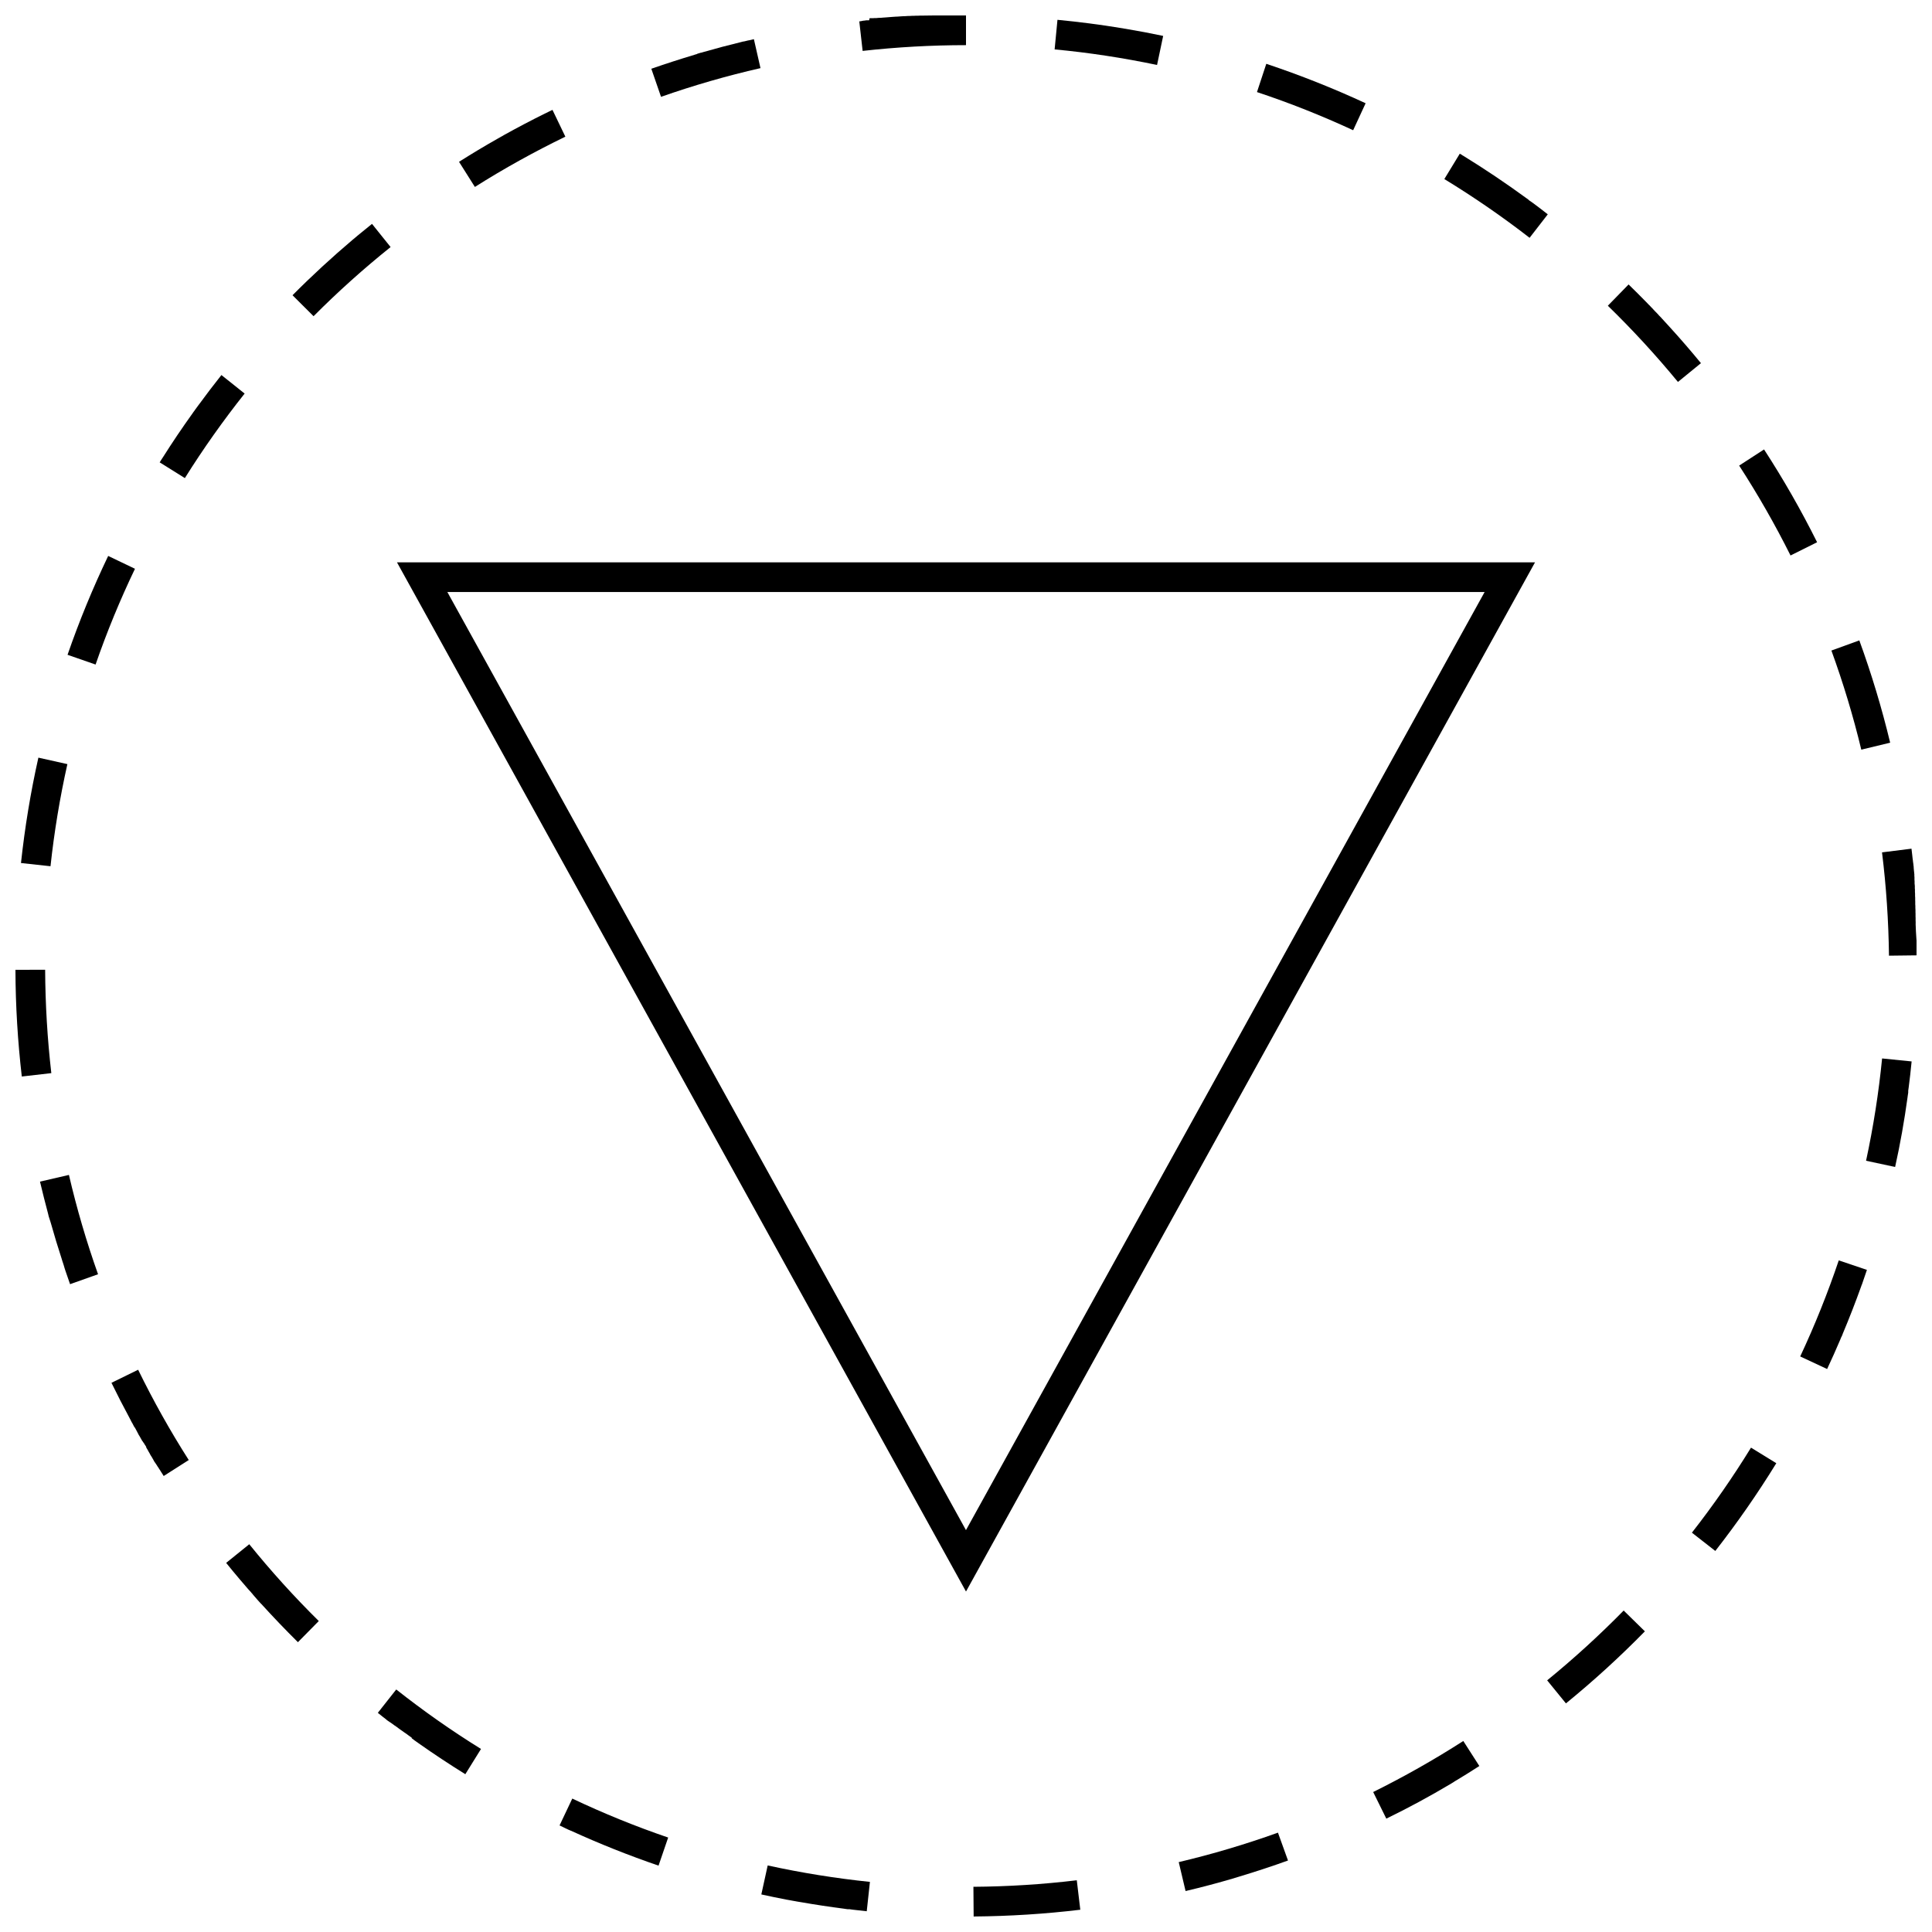 <?xml version="1.0" encoding="UTF-8"?>
<!-- Uploaded to: SVG Repo, www.svgrepo.com, Generator: SVG Repo Mixer Tools -->
<svg width="800px" height="800px" version="1.1" viewBox="144 144 512 512" xmlns="http://www.w3.org/2000/svg">
 <defs>
  <clipPath id="d">
   <path d="m401 642h30v9.902h-30z"/>
  </clipPath>
  <clipPath id="c">
   <path d="m148.09 400h9.906v30h-9.906z"/>
  </clipPath>
  <clipPath id="b">
   <path d="m371 148.09h29v9.906h-29z"/>
  </clipPath>
  <clipPath id="a">
   <path d="m642 368h9.902v30h-9.902z"/>
  </clipPath>
 </defs>
 <path d="m249.2 293.02 150.8 272.75 150.8-272.75zm13.352 7.871h274.89l-137.45 248.61z"/>
 <path d="m528.44 616.75 0.094-0.047 0.016-0.016c0.031-0.016 0.047-0.031 0.078-0.047 0.016-0.016 0.016 0 0.016-0.016 0.031-0.016 0.047-0.031 0.078-0.047l0.016-0.016c0.031-0.016 0.047-0.031 0.078-0.047h0.016c0.031-0.016 0.062-0.031 0.078-0.047l0.016-0.016c0.031-0.016 0.062-0.031 0.078-0.047 0.016 0 0 0 0.016-0.016s0.047-0.031 0.062-0.031 0.031-0.016 0.031-0.016c0.016-0.016 0.031-0.016 0.047-0.031s0.031-0.016 0.047-0.031 0.031-0.016 0.047-0.031c0.016 0 0.031-0.016 0.047-0.031 0.016 0 0.031-0.016 0.047-0.031s0.031-0.016 0.047-0.031l0.016-0.016c0.078-0.047 0.156-0.094 0.219-0.141 0.031-0.016 0.047-0.031 0.078-0.047s0.047-0.031 0.078-0.047h0.016c2.094-1.258 4.172-2.551 6.234-3.891l-4.25-6.629c-7.684 4.93-15.711 9.477-23.883 13.523l3.481 7.055c5.836-2.836 11.52-5.922 17.059-9.215z"/>
 <path d="m239.41 205.91s-0.016 0.016 0 0c-0.062 0.047-0.094 0.078-0.145 0.125-0.016 0-0.031 0.016-0.031 0.031-0.047 0.031-0.078 0.047-0.125 0.094-0.016 0.016-0.047 0.047-0.078 0.066-0.031 0.031-0.047 0.047-0.078 0.062-0.031 0.031-0.062 0.047-0.094 0.078-0.016 0.016-0.047 0.047-0.078 0.062-0.035 0.031-0.066 0.062-0.113 0.094l-0.047 0.047c-0.031 0.031-0.078 0.062-0.109 0.094-0.016 0.016-0.031 0.016-0.047 0.031-0.047 0.051-0.094 0.082-0.125 0.113-0.016 0.016-0.031 0.016-0.047 0.031-0.047 0.047-0.098 0.078-0.145 0.125l-0.016 0.016c-0.047 0.047-0.109 0.078-0.156 0.125l-0.016 0.016c-0.047 0.047-0.109 0.094-0.156 0.141-0.062 0.035-0.113 0.082-0.176 0.129-5.59 4.723-10.957 9.664-16.105 14.848l5.574 5.559c6.438-6.473 13.305-12.629 20.418-18.328l-4.93-6.141c-1.051 0.836-2.121 1.715-3.176 2.582z"/>
 <path d="m502.6 178.51 3.305-7.148c-8.535-3.953-17.32-7.445-26.324-10.453l-2.469 7.492c8.645 2.867 17.223 6.281 25.488 10.109z"/>
 <path d="m289.71 173.46c-0.016 0.016-0.047 0.031-0.078 0.031h-0.016c-0.031 0.031-0.062 0.047-0.094 0.062-0.078 0.031-0.145 0.062-0.207 0.094-0.031 0.016-0.062 0.035-0.094 0.051l-0.031 0.016c-0.016 0.016-0.031 0.016-0.047 0.031-0.016 0-0.031 0.016-0.047 0.016s-0.031 0.016-0.047 0.031c-0.016 0-0.031 0.016-0.047 0.031-0.016 0-0.016 0.016-0.031 0.016-0.031 0-0.047 0-0.062 0.016h-0.016c-0.113 0.062-0.223 0.109-0.332 0.172h-0.016c-0.031 0.016-0.047 0.031-0.062 0.031-0.047 0.031-0.062 0.031-0.094 0.047h-0.016c-3.652 1.812-7.242 3.699-10.785 5.668-0.113 0.078-0.207 0.129-0.316 0.191-0.031 0.016-0.062 0.031-0.078 0.047 0 0-0.016 0-0.016 0.016-0.031 0-0.047 0.016-0.078 0.031l-0.016 0.016c-0.031 0.016-0.047 0.016-0.062 0.031 0 0-0.016 0-0.016 0.016-0.035 0.016-0.051 0.016-0.066 0.031-0.016 0-0.016 0.016-0.031 0.016-0.031 0.016-0.047 0.016-0.062 0.031h-0.016c-0.047 0.031-0.094 0.062-0.125 0.078-0.016 0-0.016 0.016-0.031 0.016s-0.031 0.016-0.047 0.031c-0.016 0-0.031 0.016-0.047 0.031l-0.031 0.016c-0.016 0.02-0.047 0.02-0.062 0.035 0 0-0.031 0.016-0.047 0.031-0.004 0-0.02 0-0.035 0.016-0.016 0-0.031 0.016-0.047 0.031-0.016 0-0.031 0.016-0.047 0.016s-0.031 0.016-0.047 0.031-0.047 0.031-0.078 0.047h-0.016c-0.016 0.016-0.047 0.031-0.078 0.047h-0.016c-0.031 0.031-0.062 0.047-0.078 0.062-0.051 0.016-0.066 0.031-0.098 0.047h-0.016c-0.031 0.031-0.062 0.047-0.094 0.062-3.43 1.938-6.801 3.969-10.137 6.078l4.203 6.66c7.715-4.879 15.793-9.352 23.977-13.32l-3.414-7.102c-0.238 0.113-0.473 0.223-0.711 0.348z"/>
 <path d="m649.51 434.84c0.031-0.234 0.062-0.457 0.094-0.691 0-0.031 0-0.062 0.016-0.078v-0.031c0-0.031 0-0.047 0.016-0.078v-0.016c0-0.031 0-0.062 0.016-0.078v-0.031c0-0.031 0-0.047 0.016-0.062v-0.031c0-0.031 0-0.047 0.016-0.062v-0.047c0-0.047 0.016-0.094 0.016-0.125v-0.031-0.062-0.047-0.047-0.047-0.047-0.047-0.047-0.062-0.047c0-0.031 0-0.047 0.016-0.078v-0.031c0-0.031 0-0.062 0.016-0.078v-0.031c0.016-0.141 0.031-0.285 0.062-0.426v-0.016c0-0.031 0.016-0.062 0.016-0.094 0.301-2.312 0.566-4.644 0.789-6.977l-7.824-0.789c-0.898 9.086-2.332 18.215-4.25 27.109l7.699 1.652c1.352-6.082 2.438-12.223 3.289-18.426z"/>
 <path d="m550.1 197.69c-0.031-0.016-0.047-0.031-0.078-0.047s-0.047-0.031-0.078-0.062c-0.094-0.062-0.188-0.141-0.285-0.203-0.016 0-0.016-0.016-0.031-0.016-0.016-0.016-0.031-0.016-0.047-0.031s-0.031-0.016-0.047-0.031l-0.031-0.016c-0.031-0.016-0.047-0.031-0.062-0.047s-0.016-0.016-0.031-0.016c-0.016-0.016-0.031-0.031-0.062-0.047l-0.016-0.016c-0.031-0.016-0.047-0.031-0.062-0.047l-0.031-0.016c-0.062-0.047-0.109-0.078-0.172-0.125l0.027-0.035c-0.016-0.016-0.047-0.031-0.062-0.047 0 0-0.016 0-0.016-0.016-0.016-0.016-0.047-0.031-0.062-0.047h-0.016c-0.031-0.031-0.062-0.047-0.078-0.062-0.094-0.062-0.172-0.125-0.27-0.188-5.481-4-11.117-7.793-16.91-11.352h-0.016c-0.031-0.016-0.047-0.031-0.078-0.047h-0.016c-0.031-0.016-0.047-0.031-0.078-0.047l-0.031-0.051c-0.031-0.016-0.047-0.031-0.078-0.047 0 0-0.016 0-0.016-0.016l-0.094-0.047c-0.031-0.016-0.062-0.031-0.094-0.062 0 0-0.016-0.016-0.031-0.016-0.016-0.016-0.047-0.031-0.062-0.031-0.016-0.016-0.031-0.016-0.047-0.031-0.016 0-0.031-0.016-0.031-0.016-0.031-0.016-0.047-0.031-0.062-0.031-0.016 0-0.031-0.016-0.047-0.031 0 0-0.016-0.016-0.031-0.016l-4.094 6.723c7.777 4.738 15.383 9.98 22.594 15.57l4.816-6.219c-1.324-1.059-2.695-2.098-4.082-3.121 0.016 0 0.016 0 0 0z"/>
 <path d="m579.91 576.32-5.621-5.512c-6.391 6.519-13.211 12.738-20.277 18.5l4.977 6.109c7.32-5.969 14.309-12.344 20.922-19.098z"/>
 <path d="m631.7 498.98c0.016-0.047 0.031-0.062 0.047-0.094v-0.016c0.016-0.031 0.031-0.062 0.031-0.078v-0.016c0.047-0.094 0.078-0.188 0.125-0.301 0 0 0-0.016 0.016-0.031 0.016-0.016 0.016-0.047 0.031-0.062l0.016-0.031c0.016-0.016 0.016-0.047 0.031-0.062 0-0.016 0-0.016 0.016-0.031 0.016-0.016 0.016-0.047 0.031-0.062l0.016-0.031c0.016-0.016 0.016-0.047 0.031-0.062 0-0.016 0-0.016 0.016-0.031 0.016-0.016 0.016-0.047 0.031-0.062 0.031-0.062 0.062-0.141 0.078-0.203v-0.016c0.016-0.031 0.016-0.047 0.031-0.078 0 0 0-0.016 0.016-0.016 0.016-0.031 0.016-0.047 0.031-0.078v-0.016c0.016-0.031 0.016-0.047 0.031-0.078v-0.016c1.762-4.188 3.402-8.406 4.945-12.707v-0.016c0.016-0.031 0.016-0.047 0.031-0.078v-0.016c0.016-0.031 0.016-0.047 0.031-0.078l0.016-0.031c0-0.016 0.016-0.047 0.031-0.062 0 0 0-0.016 0.016-0.031 0-0.016 0.016-0.047 0.016-0.062 0 0 0-0.016 0.016-0.031 0.016-0.031 0.031-0.078 0.047-0.125 0-0.016 0.016-0.031 0.016-0.047s0.016-0.031 0.016-0.047 0.016-0.031 0.016-0.047 0.016-0.031 0.016-0.047 0.016-0.047 0.016-0.062 0-0.016 0.016-0.031c0-0.016 0.016-0.047 0.016-0.062l0.016-0.031c0.016-0.031 0.016-0.062 0.031-0.078v-0.016c0.031-0.109 0.078-0.203 0.109-0.316 0.348-0.977 0.676-1.953 1.008-2.945l-7.461-2.519c-2.914 8.629-6.344 17.191-10.219 25.457l7.133 3.336c1.203-2.574 2.383-5.188 3.5-7.832z"/>
 <g clip-path="url(#d)">
  <path d="m429.36 642.29c-9.02 1.086-18.246 1.668-27.395 1.73l0.062 7.871c9.555-0.078 18.988-0.676 28.262-1.793z"/>
 </g>
 <path d="m213.3 569.12c3.133 3.449 6.344 6.801 9.652 10.078l5.527-5.606c-6.488-6.406-12.691-13.258-18.422-20.355l-6.125 4.945c1.18 1.465 2.379 2.914 3.606 4.359 0.285 0.332 0.566 0.66 0.852 0.992 0 0 0 0.016 0.016 0.016 0.047 0.047 0.078 0.078 0.109 0.125l0.016 0.016c0.062 0.062 0.109 0.125 0.156 0.188 0.031 0.047 0.078 0.094 0.109 0.125l0.031 0.031c0.031 0.047 0.062 0.078 0.109 0.125 0.016 0.016 0.031 0.031 0.031 0.047 0.031 0.047 0.078 0.094 0.109 0.125 0.016 0.016 0.031 0.047 0.047 0.062l0.094 0.094c0.016 0.016 0.031 0.047 0.047 0.062 0.031 0.031 0.062 0.062 0.078 0.094 0.031 0.031 0.047 0.062 0.078 0.094 0.016 0.016 0.031 0.047 0.062 0.062 0.031 0.031 0.047 0.062 0.078 0.094s0.047 0.062 0.078 0.094c0.016 0.031 0.047 0.047 0.062 0.078l0.078 0.078c0.031 0.031 0.047 0.062 0.078 0.094 0.016 0.016 0.031 0.047 0.062 0.062 0.031 0.031 0.047 0.062 0.078 0.094l0.156 0.156c0.016 0.031 0.047 0.047 0.062 0.078l0.141 0.141c0.031 0.031 0.062 0.078 0.094 0.109 0.016 0.016 0.031 0.047 0.047 0.062 0.031 0.031 0.062 0.078 0.094 0.109 0.016 0.016 0.031 0.031 0.047 0.062 0.031 0.031 0.062 0.078 0.094 0.109l0.047 0.047c0.031 0.031 0.062 0.078 0.094 0.109l0.047 0.047c0.082 0.129 0.113 0.16 0.145 0.207l0.047 0.047c0.031 0.047 0.062 0.078 0.109 0.125 0.016 0.016 0.016 0.031 0.031 0.031 0.031 0.047 0.078 0.078 0.109 0.125 0.016 0.016 0.031 0.031 0.031 0.047 0.047 0.047 0.078 0.094 0.125 0.141l0.031 0.031c0.047 0.047 0.078 0.094 0.109 0.125 0 0 0.016 0.031 0.031 0.031 0.047 0.047 0.078 0.094 0.125 0.141 0.016 0.016 0.016 0.016 0.016 0.031 0.047 0.047 0.078 0.094 0.125 0.141l0.016 0.016c0.047 0.047 0.078 0.094 0.125 0.141l0.016 0.031c0.047 0.047 0.094 0.094 0.125 0.141l0.016 0.016c0.047 0.047 0.094 0.094 0.125 0.141l0.016 0.016c0.047 0.047 0.094 0.109 0.141 0.156l0.016 0.016c0.047 0.047 0.094 0.109 0.141 0.156 0.047 0.047 0.094 0.109 0.141 0.156l0.016 0.016c0.047 0.047 0.094 0.109 0.141 0.156 0.047 0.047 0.094 0.109 0.141 0.156 0.078 0.051 0.125 0.113 0.172 0.16z"/>
 <path d="m482.67 629.67c-8.582 3.086-17.43 5.715-26.293 7.809l1.812 7.668c4.297-1.008 8.535-2.141 12.738-3.371 0.031-0.016 0.062-0.016 0.094-0.031h0.016c0.031-0.016 0.047-0.016 0.078-0.031s0.047-0.016 0.078-0.031h0.016c0.094-0.031 0.188-0.047 0.27-0.078 0.016 0 0.047-0.016 0.062-0.016s0.031-0.016 0.047-0.016 0.031-0.016 0.047-0.016 0.031-0.016 0.047-0.016 0.031-0.016 0.047-0.016 0.047-0.016 0.062-0.016 0.031 0 0.047-0.016c0.016 0 0.047-0.016 0.062-0.016l0.031-0.016c0.031-0.016 0.062-0.016 0.094-0.031h0.016c0.062-0.016 0.141-0.047 0.203-0.062 0.031-0.016 0.062-0.016 0.094-0.031h0.016c0.031-0.016 0.062-0.016 0.094-0.031 4.344-1.309 8.645-2.723 12.879-4.25z"/>
 <path d="m374.54 642.72c-9.086-0.945-18.199-2.41-27.094-4.359l-1.684 7.684c2.203 0.488 4.426 0.945 6.644 1.371 0.031 0 0.062 0.016 0.094 0.016 0.285 0.062 0.566 0.109 0.867 0.156 0.031 0 0.062 0.016 0.094 0.016s0.062 0.016 0.094 0.016c0.219 0.047 0.441 0.078 0.66 0.125 0.031 0 0.062 0.016 0.094 0.016s0.062 0.016 0.094 0.016h0.016c0.031 0 0.062 0.016 0.094 0.016s0.062 0.016 0.094 0.016c0.188 0.031 0.379 0.062 0.566 0.109h0.016c0.031 0 0.062 0.016 0.094 0.016s0.047 0.016 0.078 0.016h0.016c0.031 0 0.062 0.016 0.078 0.016 0.188 0.031 0.379 0.062 0.582 0.094 0.031 0 0.062 0.016 0.094 0.016h0.016c3.84 0.676 7.715 1.258 11.617 1.762 0.031 0 0.047 0 0.078 0.016h0.016c0.031 0 0.047 0 0.078 0.016h0.016c0.031 0 0.047 0 0.078 0.016h0.016c0.172 0.016 0.316 0.031 0.473 0.062h0.016c0.031 0 0.047 0 0.078 0.016h0.047 0.062 0.047 0.062 0.047 0.062 0.047 0.047 0.062 0.047c0.016 0 0.047 0 0.062 0.016h0.031c0.031 0 0.062 0.016 0.109 0.016h0.016c0.031 0 0.062 0 0.094 0.016h0.031c0.031 0 0.047 0 0.078 0.016h0.031c0.031 0 0.047 0 0.078 0.016h0.031c0.031 0 0.062 0 0.094 0.016 0.031 0 0.062 0.016 0.094 0.016h0.016c1.258 0.156 2.519 0.285 3.777 0.426z"/>
 <path d="m594.77 240.24c-2.629-3.195-5.32-6.328-8.109-9.383-0.094-0.109-0.203-0.219-0.301-0.332-0.094-0.109-0.203-0.219-0.301-0.332-0.047-0.047-0.094-0.109-0.141-0.156l-0.016-0.016c-0.047-0.047-0.094-0.094-0.141-0.156l-0.016-0.016c-0.047-0.047-0.094-0.109-0.141-0.156l-0.016-0.016c-0.047-0.047-0.094-0.094-0.141-0.141h0.016c-0.047-0.047-0.094-0.094-0.141-0.141-0.047-0.062-0.094-0.109-0.141-0.156l-0.016-0.016c-0.047-0.047-0.078-0.094-0.125-0.141l-0.016-0.016c-0.047-0.047-0.078-0.094-0.125-0.141l-0.016-0.016c-0.047-0.047-0.094-0.109-0.141-0.156l-0.016-0.016c-0.047-0.047-0.078-0.094-0.125-0.141l-0.016-0.016c-0.047-0.047-0.094-0.094-0.141-0.141-0.047-0.062-0.094-0.109-0.141-0.156 0 0-0.016-0.016-0.016-0.031-0.047-0.047-0.078-0.094-0.125-0.141l-0.059-0.043c-0.047-0.047-0.094-0.094-0.125-0.141l-0.328-0.328c-0.047-0.047-0.094-0.094-0.125-0.141-0.016-0.016-0.016-0.016-0.016-0.031-0.047-0.047-0.078-0.094-0.125-0.141l-0.188-0.188c-0.047-0.047-0.078-0.094-0.125-0.141l-0.031-0.031c-0.047-0.047-0.078-0.094-0.125-0.125l-0.031-0.031c-0.047-0.047-0.078-0.094-0.125-0.125l-0.328-0.328s-0.016-0.016-0.016-0.031c-0.047-0.047-0.078-0.094-0.125-0.141l-0.172-0.172c-0.047-0.047-0.078-0.094-0.125-0.141l-0.016-0.031c-0.047-0.047-0.078-0.094-0.125-0.125l-0.328-0.328c-0.047-0.047-0.094-0.094-0.125-0.141l-0.016-0.016c-0.047-0.062-0.094-0.109-0.141-0.156 0 0-0.016 0-0.016-0.016l-0.141-0.141-0.039-0.023c-0.047-0.047-0.094-0.094-0.141-0.141l-0.016-0.016c-0.047-0.047-0.094-0.094-0.141-0.156-0.047-0.047-0.094-0.094-0.141-0.141l-0.016-0.016c-0.047-0.047-0.094-0.094-0.141-0.156-0.047-0.047-0.094-0.109-0.156-0.156-0.047-0.047-0.094-0.109-0.156-0.156-1.496-1.527-3.008-3.039-4.551-4.535l-5.496 5.637c6.535 6.359 12.785 13.16 18.578 20.199z"/>
 <g clip-path="url(#c)">
  <path d="m157.6 428.39c-1.039-9.035-1.59-18.246-1.637-27.395l-7.871 0.016c0.031 9.555 0.613 18.988 1.684 28.277z"/>
 </g>
 <g clip-path="url(#b)">
  <path d="m374.34 149.38h-0.031-0.078-0.031-0.078-0.031-0.078-0.031-0.062-0.031-0.062-0.031-0.062-0.047-0.062-0.031c-0.031 0-0.062 0-0.078 0.016h-0.016c-0.031 0-0.078 0-0.109 0.016h-0.016c-0.031 0-0.062 0-0.094 0.016h-0.016c-0.031 0-0.047 0-0.078 0.016h-0.031c-0.031 0-0.062 0-0.078 0.016h-0.031-0.062-0.031c-0.031 0-0.047 0-0.078 0.016h-0.031c-0.031 0-0.062 0-0.078 0.016h-0.016c-0.031 0-0.062 0-0.094 0.016h-0.016c-0.344 0.098-0.629 0.129-0.91 0.16l0.883 7.824c9.02-1.008 18.246-1.527 27.395-1.527v-7.871h-0.109-0.031-0.078-0.047-0.062-0.031-0.078-0.047-0.062-0.047-0.062-0.047-0.062-0.047-0.062-0.047-0.062-0.047-0.219-0.016-0.094-0.047-0.062-0.047-0.062-0.047-0.062-0.047-0.062-0.047-0.062-0.047-0.062-0.047-0.078-0.016-0.094-0.031-0.094-0.031-0.078-0.031-0.062-0.047-0.062-0.047-0.062-0.047-0.062-0.047-0.062-0.047-0.062-0.047-0.094-0.016-0.109-0.109-0.031-0.062-0.047-0.062-0.047-0.047-0.062-0.047-0.062-0.047-0.062-0.062-0.047-0.062-0.047-0.062-0.047-0.062-0.109-0.047-0.047-0.047-0.047-0.047-0.047-0.062-0.047-0.047-0.047-0.047-0.062-0.047-0.062-0.047-0.062-0.031-0.078-0.031-0.141-0.047-0.062-0.031-0.062-0.047-0.062-0.047-0.047-0.047-0.047-0.047-0.062-0.047-0.047-0.062-0.047-0.062-0.047-0.062-0.094-0.047-0.047-0.062-0.062-0.047-0.062-0.031-0.078-0.031-0.062-0.047-0.062-0.031-0.078-0.031-0.078-0.016-0.078-0.031-0.25-0.016-0.062-0.047-0.062-0.047-0.062-0.047-0.062-0.047-0.062-0.047-0.062-0.031-0.078-0.031-0.078-0.016c-0.094 0-0.172 0-0.27 0.016h-0.016-0.078-0.031-0.062-0.047-0.062-0.031-0.078-0.031-0.062-0.047-0.062-0.047-0.062-0.031-0.078-0.016c-0.094 0-0.188 0-0.285 0.016h-0.016-0.078-0.031-0.078-0.031-0.078-0.031-0.078-0.016-0.078-0.016-0.094-0.094c-0.125 0-0.25 0.016-0.379 0.016h-0.031-0.078-0.016-0.078-0.031-0.078-0.031-0.078-0.031-0.078-0.016-0.078-0.031-0.078-0.031-0.078-0.031c-0.109 0-0.234 0.016-0.363 0.016h-0.016-0.078-0.016-0.078-0.016-0.078-0.031-0.078-0.031-0.078-0.031-0.078-0.016c-0.156 0-0.332 0.016-0.488 0.031h-0.094-0.016-0.094-0.094-0.016-0.094-0.094c-0.27 0.016-0.535 0.031-0.789 0.047h-0.016-0.094-0.016-0.094-0.094-0.094c-0.234 0.016-0.457 0.031-0.691 0.047h-0.094-0.016-0.078-0.016-0.094c-0.27 0.016-0.535 0.031-0.805 0.047-0.062 0-0.125 0.016-0.203 0.016-0.301 0.016-0.598 0.047-0.898 0.062h-0.094-0.016-0.094c-0.301 0.016-0.582 0.047-0.898 0.062h-0.016c-0.41 0.031-0.805 0.062-1.195 0.094-0.332 0.031-0.66 0.047-0.992 0.078h-0.094c-0.031 0-0.062 0-0.094 0.016h-0.016-0.094c-0.219 0.016-0.457 0.047-0.676 0.062h-0.016-0.078-0.016-0.078-0.016-0.078-0.016-0.094-0.016c-0.188 0.016-0.379 0.031-0.582 0.047h-0.016c-0.031 0-0.062 0-0.078 0.016h-0.016-0.078-0.031-0.062-0.031-0.062-0.031-0.062-0.031-0.078-0.047-0.062-0.016c-0.078 0-0.172 0.016-0.25 0.031h-0.016-0.078-0.031-0.062-0.016-0.078-0.031-0.062-0.047-0.062-0.047-0.047-0.047-0.047-0.047-0.047-0.078-0.031c-0.031 0-0.062 0-0.109 0.016h-0.016c-0.102 0.555-0.133 0.555-0.164 0.555z"/>
 </g>
 <path d="m636.74 313.71-7.398 2.691c3.117 8.566 5.793 17.398 7.918 26.262l7.652-1.844c-2.223-9.242-4.961-18.277-8.172-27.109z"/>
 <path d="m172.67 291.33c-4.062 8.484-7.668 17.223-10.77 26.199l7.43 2.582c2.977-8.613 6.488-17.145 10.438-25.379z"/>
 <path d="m202.68 243.39c-2.047 2.582-4.047 5.195-6 7.871-0.031 0.02-0.047 0.035-0.062 0.066v0.016c-0.016 0.031-0.031 0.047-0.047 0.062-0.047 0.062-0.109 0.141-0.156 0.203v0.016c-0.035 0.031-0.051 0.051-0.051 0.066l-0.031 0.031-0.031 0.047c0 0.016-0.016 0.016-0.016 0.031-0.031 0.016-0.031 0.047-0.047 0.062 0 0-0.016 0.016-0.016 0.031l-0.047 0.047c0 0.016-0.016 0.016-0.016 0.031l-0.047 0.047c-0.016 0.016-0.016 0.031-0.031 0.047-0.016 0.031-0.031 0.047-0.047 0.078-0.016 0-0.016 0.016-0.031 0.031-0.016 0.02-0.016 0.035-0.031 0.051-0.016 0.016-0.016 0.031-0.031 0.047l-0.016 0.031c-0.016 0.016-0.031 0.031-0.051 0.047-0.016 0.016-0.016 0.016-0.031 0.031 0 0.016-0.016 0.031-0.031 0.062 0 0-0.016 0.031-0.031 0.031 0 0.016-0.016 0.031-0.031 0.047-0.016 0.016-0.016 0.016-0.016 0.031-0.047 0.062-0.094 0.109-0.125 0.176l-0.016 0.016c-0.016 0.016-0.031 0.047-0.047 0.078v0.016c-0.031 0.016-0.047 0.031-0.062 0.062-0.094 0.125-0.191 0.25-0.27 0.363-0.016 0.031-0.047 0.062-0.062 0.094s-0.047 0.062-0.062 0.094c-2.769 3.856-5.434 7.809-7.981 11.84l-0.016 0.016c-0.02 0.016-0.035 0.047-0.051 0.078 0 0 0 0.016-0.016 0.016-0.016 0.016-0.031 0.047-0.047 0.078-0.062 0.094-0.125 0.191-0.172 0.27-0.016 0.016-0.016 0.031-0.031 0.047 0 0.016-0.016 0.031-0.031 0.047 0 0.016-0.016 0.031-0.016 0.031-0.016 0.016-0.016 0.031-0.031 0.047 0 0.016-0.016 0.031-0.031 0.047 0 0.016-0.016 0.031-0.031 0.031 0 0.031-0.016 0.047-0.031 0.062v0.016c-0.082 0.129-0.176 0.27-0.254 0.395 0 0.016-0.016 0.031-0.031 0.047l6.676 4.172c4.832-7.731 10.172-15.258 15.84-22.402z"/>
 <path d="m293.85 628.51c0.031 0.016 0.062 0.031 0.094 0.047 0.031 0.016 0.062 0.031 0.094 0.047h0.016c0.031 0.016 0.062 0.031 0.094 0.047 0.094 0.047 0.188 0.094 0.301 0.141 0 0 0.016 0.016 0.031 0.016 0.016 0.016 0.047 0.016 0.062 0.031 0.016 0 0.016 0.016 0.031 0.016 0.016 0.016 0.031 0.016 0.062 0.031 0.016 0 0.031 0.016 0.047 0.016s0.031 0.016 0.047 0.031c0.016 0 0.031 0.016 0.047 0.016s0.031 0.016 0.047 0.016 0.031 0.016 0.047 0.016c0.016 0.016 0.047 0.016 0.078 0.031 0.031 0.016 0.062 0.031 0.094 0.047 0.016 0.016 0.047 0.016 0.078 0.031l0.016 0.016c0.031 0.016 0.047 0.016 0.078 0.031h0.016c0.031 0.016 0.047 0.016 0.078 0.031h0.016c7.543 3.449 15.289 6.535 23.191 9.242l2.551-7.445c-8.629-2.945-17.176-6.422-25.41-10.328l-3.371 7.117c0.496 0.254 1.016 0.504 1.566 0.758 0 0-0.016 0 0 0z"/>
 <path d="m149.56 372.71 7.824 0.852c0.977-9.086 2.488-18.184 4.473-27.062l-7.684-1.715c-2.047 9.125-3.59 18.445-4.613 27.926z"/>
 <path d="m179.72 522.28c0.016 0.031 0.031 0.047 0.047 0.078 0 0 0.016 0.016 0.016 0.031 0.016 0.016 0.031 0.047 0.031 0.062s0 0.016 0.016 0.031c0.031 0.062 0.062 0.125 0.094 0.172 0 0.016 0 0.016 0.016 0.031 0.016 0.031 0.031 0.047 0.031 0.062l0.016 0.016c0.016 0.016 0.016 0.047 0.031 0.062 0 0.016 0.016 0.016 0.016 0.031 0.016 0.016 0.016 0.031 0.031 0.062l0.016 0.031c0.016 0.016 0.016 0.031 0.031 0.047 0 0.016 0.016 0.031 0.016 0.047 0.016 0.031 0.031 0.047 0.047 0.078 0 0.016 0.016 0.016 0.016 0.031 0.016 0.031 0.031 0.047 0.047 0.078 0 0.016 0.016 0.016 0.016 0.031 0.016 0.016 0.016 0.047 0.031 0.062l0.016 0.031c0.016 0.016 0.016 0.047 0.031 0.062 0 0.016 0.016 0.016 0.016 0.031 0.016 0.016 0.016 0.031 0.031 0.062 0 0 0.016 0.016 0.016 0.031 0.016 0.016 0.016 0.047 0.031 0.062 0 0 0.016 0.016 0.016 0.031 0.031 0.062 0.062 0.109 0.094 0.172 0 0.016 0.016 0.016 0.016 0.031 0.016 0.016 0.016 0.047 0.031 0.062 0 0 0.016 0.016 0.016 0.031 0.016 0.016 0.016 0.047 0.031 0.062 0 0 0.016 0.016 0.016 0.031 0.016 0.016 0.031 0.047 0.031 0.062l0.016 0.031c0.016 0.016 0.031 0.047 0.031 0.062l0.016 0.031c0.031 0.062 0.062 0.125 0.109 0.188l0.016 0.016c0.016 0.016 0.031 0.047 0.047 0.062l0.016 0.016c0.016 0.031 0.031 0.047 0.031 0.062s0.016 0.031 0.016 0.031c0.016 0.016 0.016 0.047 0.031 0.062 0 0 0.016 0.016 0.016 0.031 0.016 0.031 0.031 0.047 0.047 0.078l0.016 0.016c0.031 0.062 0.062 0.125 0.109 0.188v0.016c0.016 0.031 0.031 0.062 0.047 0.078v0.016c0.016 0.031 0.031 0.047 0.047 0.078 0 0 0 0.016 0.016 0.016 0.016 0.031 0.031 0.047 0.047 0.078v0.016c0.016 0.031 0.031 0.062 0.047 0.078l0.016 0.016c0.047 0.094 0.109 0.188 0.156 0.285v0.016c0.016 0.031 0.031 0.047 0.047 0.078l0.016 0.016c0.016 0.031 0.031 0.047 0.047 0.078l0.016 0.016c0.016 0.031 0.031 0.047 0.047 0.078l0.047 0.023c0.031 0.062 0.078 0.125 0.109 0.188 0 0 0 0.016 0.016 0.016 0.016 0.031 0.031 0.047 0.047 0.078l0.016 0.016c0.016 0.016 0.031 0.047 0.047 0.062 0 0 0.016 0.016 0.016 0.031 0.016 0.016 0.031 0.047 0.047 0.062l0.016 0.016c0.016 0.031 0.031 0.047 0.047 0.062 0 0 0 0.016 0.016 0.016 0.047 0.094 0.109 0.188 0.156 0.285l0.016 0.016c0.016 0.031 0.031 0.047 0.047 0.078l0.016 0.031c0.016 0.016 0.031 0.047 0.047 0.062 0 0 0 0.016 0.016 0.016 0.016 0.031 0.031 0.047 0.047 0.078 0 0 0 0.016 0.016 0.016 0.078 0.125 0.141 0.25 0.219 0.363v0.016c-0.039 0.051-0.023 0.066-0.008 0.102v0.016c0.016 0.031 0.031 0.047 0.047 0.078v0.016c0.016 0.031 0.047 0.062 0.062 0.094 0.062 0.094 0.109 0.188 0.172 0.285 0.016 0.031 0.031 0.062 0.047 0.078 0.016 0.031 0.031 0.062 0.047 0.078v0.016c0.078 0.125 0.141 0.25 0.219 0.379v0.016c0.016 0.031 0.031 0.062 0.047 0.078v0.016c0.016 0.031 0.031 0.047 0.047 0.078 0 0 0 0.016 0.016 0.016 0.016 0.031 0.031 0.062 0.047 0.078 0.031 0.062 0.078 0.125 0.109 0.188l0.047 0.094s0 0.016 0.016 0.016c0.016 0.031 0.031 0.047 0.047 0.078v0.016c0.016 0.031 0.031 0.047 0.047 0.078v0.016l0.047 0.094c0.062 0.094 0.109 0.188 0.172 0.285v0.016c0.016 0.031 0.031 0.062 0.047 0.078l0.016 0.016c0.016 0.016 0.031 0.047 0.047 0.062l0.016 0.016c0.016 0.031 0.031 0.062 0.047 0.078 0.062 0.094 0.109 0.188 0.172 0.285v0.016c0.016 0.031 0.031 0.047 0.047 0.078l0.016 0.016c0.016 0.031 0.031 0.047 0.047 0.078v0.016c0.078 0.125 0.156 0.25 0.219 0.379l0.047 0.094c0.016 0.031 0.031 0.062 0.047 0.078v0.016c0.016 0.031 0.031 0.062 0.047 0.078v0.016c0.062 0.094 0.109 0.188 0.172 0.27l0.016 0.016c0.016 0.031 0.031 0.047 0.047 0.078l0.016 0.016c0.016 0.016 0.031 0.047 0.047 0.062l0.016 0.016c0.016 0.031 0.031 0.047 0.047 0.078 0 0 0 0.016 0.016 0.016 0.016 0.031 0.031 0.047 0.047 0.078l0.016 0.016c0.031 0.062 0.078 0.125 0.109 0.172l0.016 0.016c0.016 0.031 0.031 0.047 0.047 0.062 0 0.016 0.016 0.031 0.016 0.031 0.016 0.016 0.016 0.031 0.031 0.047s0.016 0.031 0.031 0.047 0.016 0.031 0.031 0.047l0.016 0.031c0.016 0.016 0.016 0.031 0.031 0.047s0.016 0.016 0.016 0.031c0.016 0.016 0.031 0.047 0.047 0.062s0.016 0.031 0.031 0.047 0.031 0.047 0.031 0.062c0.016 0.016 0.016 0.016 0.016 0.031 0.016 0.016 0.016 0.031 0.031 0.047s0.016 0.031 0.031 0.031c0.016 0.016 0.016 0.031 0.031 0.047 0 0.016 0.016 0.031 0.031 0.047s0.016 0.031 0.031 0.047 0.016 0.031 0.031 0.047 0.016 0.031 0.031 0.047 0.016 0.031 0.031 0.047l0.016 0.031c0.016 0.031 0.047 0.062 0.062 0.094 0.016 0.016 0.016 0.031 0.031 0.047s0.016 0.031 0.031 0.047 0.016 0.031 0.031 0.047 0.016 0.031 0.031 0.047c0 0 0.016 0.031 0.031 0.047s0.016 0.031 0.016 0.031c0.016 0.031 0.016 0.031 0.031 0.047s0.016 0.031 0.031 0.047c0 0.016 0.016 0.016 0.016 0.031 0.016 0.016 0.016 0.031 0.031 0.047l0.016 0.016c0.062 0.094 0.125 0.203 0.188 0.301l0.016 0.016c0.016 0.031 0.031 0.047 0.047 0.078s0.031 0.047 0.047 0.078c0.094 0.156 0.203 0.316 0.301 0.473 0.141 0.234 0.301 0.473 0.441 0.707l6.644-4.234c-4.914-7.699-9.414-15.742-13.414-23.93l-7.07 3.465c1.543 3.164 3.148 6.281 4.816 9.367l0.047 0.094c0.062 0.125 0.141 0.25 0.203 0.379l0.094 0.188v0.016l0.047 0.094c0.047 0.094 0.109 0.188 0.156 0.285v0.016c0.016 0.031 0.031 0.047 0.047 0.078 0 0 0 0.016 0.016 0.016 0.016 0.031 0.031 0.047 0.047 0.078l0.016 0.016c0.016 0.031 0.031 0.047 0.047 0.078v0.016c0.047 0.094 0.109 0.188 0.156 0.285 0 0 0.016 0.016 0.016 0.031 0.016 0.031 0.031 0.047 0.031 0.078l0.016 0.016c0.016 0.016 0.031 0.047 0.031 0.062 0 0.016 0 0.016 0.016 0.031 0.016 0.016 0.031 0.047 0.031 0.062 0 0 0.016 0.016 0.016 0.031 0.016 0.016 0.031 0.047 0.031 0.062 0 0.016 0 0.016 0.016 0.031 0.031 0.062 0.062 0.125 0.109 0.188v0.016c0.016 0.031 0.031 0.047 0.047 0.078 0 0 0.016 0.016 0.016 0.031 0.016 0.016 0.016 0.047 0.031 0.062 0.102 0.07 0.117 0.07 0.117 0.07z"/>
 <path d="m614.68 531.86c0.016-0.031 0.047-0.062 0.062-0.094l-6.707-4.125c-4.769 7.762-10.043 15.352-15.664 22.531l6.203 4.848c5.777-7.402 11.164-15.133 16.105-23.16z"/>
 <path d="m450.63 161.22 1.621-7.699c-3.273-0.691-6.582-1.324-9.887-1.875-0.031 0-0.062-0.016-0.094-0.016h-0.016c-0.031 0-0.062-0.016-0.094-0.016h-0.016c-0.031 0-0.047-0.016-0.078-0.016h-0.016c-0.094-0.016-0.172-0.031-0.27-0.047h-0.016c-0.016 0-0.031 0-0.047-0.016-0.016 0-0.031 0-0.062-0.016h-0.047c-0.016 0-0.047 0-0.062-0.016h-0.016c-0.031 0-0.062-0.016-0.094-0.016h-0.031c-0.031 0-0.047-0.016-0.078-0.016h-0.016c-0.031 0-0.062-0.016-0.094-0.016-5.606-0.93-11.258-1.652-16.973-2.203l-0.754 7.84c9.094 0.852 18.223 2.254 27.137 4.125z"/>
 <g clip-path="url(#a)">
  <path d="m651.67 388.85v-0.094-0.031-0.078-0.031-0.062-0.016-0.078-0.031-0.078-0.031c0-0.125-0.016-0.234-0.016-0.348v-0.031-0.047-0.047-0.047-0.047-0.047-0.047-0.047-0.062-0.047-0.062-0.047-0.062-0.031-0.078-0.031c0-0.078 0-0.141-0.016-0.219v0-0.109-0.016-0.094-0.031-0.078-0.031-0.078-0.031-0.062-0.047-0.062-0.047-0.078-0.031-0.078-0.016c0-0.078 0-0.141-0.016-0.219v0-0.094-0.016-0.078-0.031-0.078-0.031-0.078-0.031-0.078-0.031-0.078-0.016c-0.016-0.219-0.031-0.426-0.031-0.645v-0.031-0.078-0.016-0.094-0.016-0.094-0.016-0.109-0.016c-0.016-0.141-0.016-0.301-0.031-0.441v-0.109-0.016-0.094-0.016-0.094-0.016-0.078-0.031-0.078-0.016-0.094-0.016-0.094c0-0.109-0.016-0.219-0.016-0.332v-0.016-0.094-0.016-0.094-0.016-0.094-0.016-0.094-0.016-0.094-0.016-0.094c-0.016-0.141-0.016-0.301-0.031-0.441v-0.016-0.094-0.016-0.078-0.016-0.078-0.031-0.078-0.031-0.078-0.016-0.094c-0.016-0.141-0.016-0.301-0.031-0.441v-0.094-0.016-0.078-0.031-0.078-0.031-0.078-0.016-0.094-0.016-0.094-0.016c-0.016-0.109-0.016-0.219-0.031-0.332v-0.016-0.094-0.031-0.078-0.016-0.094-0.016-0.078-0.031-0.078-0.031-0.078-0.016c0-0.047 0-0.078-0.016-0.109v-0.016c0-0.078-0.016-0.141-0.016-0.219 0-0.031 0-0.078-0.016-0.109 0-0.031 0-0.062-0.016-0.094v-0.016-0.094-0.016-0.078-0.031-0.078-0.031-0.078-0.031-0.078-0.031-0.094c0-0.078-0.016-0.141-0.016-0.219v-0.016c0-0.031 0-0.062-0.016-0.094v-0.016-0.078-0.016-0.078-0.031-0.078-0.031-0.062-0.031-0.062-0.047-0.062-0.031-0.078-0.016c0-0.078-0.016-0.141-0.016-0.219 0-0.047 0-0.078-0.016-0.094v-0.016-0.078-0.031-0.078-0.031-0.062-0.047-0.062-0.047-0.062-0.031c0-0.031 0-0.062-0.016-0.078v-0.016c0-0.031 0-0.062-0.016-0.094 0-0.078-0.016-0.141-0.016-0.219 0-0.031 0-0.062-0.016-0.094v-0.016-0.078-0.016c0-0.031 0-0.062-0.016-0.078v-0.031c0-0.031 0-0.047-0.016-0.078v-0.031c0-0.031 0-0.062-0.016-0.078v-0.016-0.078-0.031c-0.016-0.141-0.031-0.285-0.047-0.426v-0.031-0.078-0.031c0-0.031 0-0.047-0.016-0.078v-0.031-0.078-0.031-0.078-0.016c0-0.031 0-0.062-0.016-0.094v-0.031c0-0.031 0-0.047-0.016-0.078v-0.031c0-0.031 0-0.062-0.016-0.094v0c-0.016-0.109-0.031-0.219-0.031-0.332v-0.016c0-0.031 0-0.062-0.016-0.094v-0.016c0-0.031 0-0.062-0.016-0.094v-0.031c0-0.031 0-0.062-0.016-0.078v-0.016c0-0.031 0-0.062-0.016-0.094v-0.031c0-0.031 0-0.062-0.016-0.094v-0.016c0-0.031 0-0.062-0.016-0.078v-0.031c-0.016-0.141-0.031-0.285-0.047-0.426 0-0.031 0-0.062-0.016-0.109 0-0.031 0-0.062-0.016-0.109v-0.016c0-0.031 0-0.062-0.016-0.094 0-0.031 0-0.062-0.016-0.094v-0.016c-0.031-0.285-0.062-0.582-0.094-0.867-0.062-0.582-0.141-1.164-0.203-1.73l-7.809 0.977c1.117 9.02 1.73 18.23 1.844 27.379l7.871-0.094c-0.625-2.977-0.703-5.684-0.812-8.375z"/>
 </g>
 <path d="m247.47 600.48c0.031 0.031 0.047 0.031 0.062 0.047h0.016c0.031 0.016 0.047 0.031 0.062 0.047 0.094 0.078 0.203 0.141 0.301 0.219 0.031 0.016 0.047 0.031 0.078 0.047s0.047 0.031 0.062 0.047c0 0 0.016 0 0.016 0.016 0.016 0.016 0.047 0.031 0.062 0.047h0.016c0.125 0.094 0.234 0.188 0.363 0.285h0.016c0.031 0.016 0.047 0.031 0.062 0.047 0.031 0.016 0.047 0.031 0.078 0.047h0.016c0.094 0.078 0.188 0.141 0.301 0.219 0.031 0.016 0.047 0.031 0.078 0.062 0.031 0.016 0.047 0.031 0.078 0.047s0.047 0.031 0.078 0.047c0.125 0.094 0.234 0.188 0.363 0.285 0.172 0.125 0.348 0.27 0.535 0.395 0.031 0.016 0.047 0.031 0.078 0.047 0.125 0.094 0.25 0.188 0.379 0.27h0.016c0.016 0.016 0.047 0.031 0.062 0.047 0 0 0.016 0.016 0.016 0.016 0.031 0.016 0.047 0.031 0.062 0.047h0.016c0.031 0.016 0.047 0.031 0.062 0.047l0.016 0.016c0.094 0.062 0.188 0.141 0.285 0.203l0.016 0.016c0.031 0.016 0.047 0.031 0.062 0.047 0.031 0.016 0.047 0.031 0.078 0.047s0.047 0.031 0.078 0.047c0.094 0.062 0.188 0.141 0.285 0.203 0.016 0 0.016 0.016 0.031 0.016 0 0 0.031 0.016 0.047 0.031s0.031 0.016 0.047 0.031 0.031 0.016 0.047 0.031l0.031 0.031c0.016 0.016 0.031 0.016 0.047 0.031l0.016 0.016c0.047 0.031 0.078 0.062 0.125 0.094 0.016 0.016 0.031 0.031 0.047 0.031s0.016 0.016 0.031 0.031 0.031 0.016 0.047 0.031l0.031 0.031s0.031 0.031 0.047 0.031c0 0 0.016 0.016 0.031 0.016 0.016 0.016 0.031 0.031 0.047 0.031 0.016 0.016 0.031 0.016 0.031 0.031 0.016 0.016 0.031 0.016 0.047 0.031 0.016 0 0.016 0.016 0.031 0.016l0.188 0.141 0.016 0.016c0.031 0.016 0.047 0.031 0.062 0.047 0 0 0.016 0.016 0.031 0.016 0.016 0.016 0.031 0.031 0.047 0.031 0.016 0.016 0.031 0.016 0.047 0.031s0.031 0.016 0.047 0.031 0.031 0.016 0.047 0.031c0 0 0.031 0.016 0.031 0.031 0.016 0.016 0.031 0.031 0.062 0.047 0.016 0.016 0.016 0.016 0.031 0.016 0.031 0.016 0.047 0.047 0.078 0.062 0.012 0.172 0.027 0.172 0.027 0.172 0.016 0.016 0.047 0.031 0.062 0.047l0.031 0.016c0.016 0.016 0.031 0.031 0.047 0.031l0.031 0.031c0.016 0.016 0.031 0.016 0.047 0.031s0.031 0.016 0.047 0.031 0.031 0.016 0.047 0.031l0.031 0.031c0.078 0.062 0.172 0.125 0.25 0.188l0.016 0.016c0.016 0.016 0.047 0.031 0.062 0.047l0.016 0.016c0.016 0.016 0.047 0.031 0.062 0.047l0.016 0.016c0.031 0.016 0.047 0.031 0.078 0.047 0.094 0.062 0.172 0.125 0.27 0.188 0.031 0.016 0.047 0.047 0.078 0.062s0.047 0.031 0.078 0.062h0.016c0.125 0.078 0.234 0.172 0.363 0.25 0.031 0.016 0.062 0.047 0.078 0.062 0.031 0.016 0.062 0.047 0.078 0.062 4.047 2.852 8.172 5.574 12.375 8.188l4.156-6.691c-7.746-4.801-15.305-10.109-22.465-15.762l-4.879 6.188c0.031 0.016 0.062 0.047 0.078 0.062 0.031 0.016 0.047 0.047 0.078 0.062l0.016 0.016c0.031 0.016 0.047 0.047 0.078 0.062s0.047 0.047 0.078 0.062l0.016 0.016c0.062 0.047 0.109 0.094 0.172 0.125 0.031 0.016 0.047 0.047 0.078 0.062 0 0 0.016 0 0.016 0.016 0.016 0.016 0.047 0.031 0.062 0.047l0.078 0.078c0.016 0.016 0.016 0.016 0.031 0.016 0.016 0.016 0.031 0.031 0.062 0.047l0.016 0.016c0.016 0.016 0.047 0.031 0.062 0.047 0 0 0.016 0 0.016 0.016 0.031 0.016 0.047 0.047 0.078 0.062l0.016 0.016c0.031 0.016 0.047 0.031 0.062 0.047l0.016 0.016c0.031 0.016 0.047 0.031 0.062 0.047l0.031 0.031c0.016 0.016 0.031 0.031 0.047 0.031 0.016 0.016 0.031 0.016 0.031 0.031 0.016 0.016 0.031 0.016 0.047 0.031s0.031 0.016 0.047 0.031 0.031 0.031 0.062 0.047l0.016 0.016c0.031 0.016 0.047 0.047 0.078 0.062 0.016 0.016 0.031 0.016 0.031 0.031 0.016 0.016 0.031 0.016 0.047 0.031s0.016 0.016 0.047 0.031c0.016 0.016 0.031 0.016 0.031 0.031s0.031 0.031 0.047 0.031c0.016 0.016 0.031 0.016 0.047 0.031s0.031 0.016 0.031 0.016c0.031 0.016 0.047 0.031 0.047 0.047 0.016 0.016 0.031 0.016 0.047 0.031l0.031 0.031c0.062 0.047 0.125 0.094 0.188 0.156 0.016 0.016 0.047 0.031 0.062 0.047l0.016 0.016c0.031 0.016 0.047 0.031 0.062 0.047l0.078 0.078c0.094 0.062 0.188 0.141 0.27 0.203l0.016 0.016c0.031 0.016 0.031 0.031 0.062 0.047h0.016c0.031 0.016 0.047 0.031 0.062 0.047h0.016c0.031 0.016 0.047 0.031 0.062 0.047 0.258 0.152 0.383 0.25 0.508 0.344z"/>
 <path d="m319.18 169.66c8.598-3.023 17.461-5.574 26.355-7.606l-1.746-7.668c-0.41 0.094-0.836 0.188-1.242 0.285-0.031 0-0.062 0.016-0.094 0.016s-0.062 0.016-0.094 0.016c-0.125 0.031-0.234 0.047-0.363 0.078h-0.031c-0.016 0-0.031 0.016-0.062 0.016-0.016 0-0.031 0-0.047 0.016-0.016 0-0.047 0.016-0.047 0.016-0.016 0-0.031 0.016-0.047 0.016s-0.031 0-0.047 0.016c-0.016 0-0.047 0.016-0.062 0.016h-0.031c-0.031 0-0.062 0.016-0.078 0.016h-0.031c-0.031 0-0.062 0.016-0.094 0.031s-0.062 0.016-0.109 0.031h-0.016c-0.031 0-0.047 0.016-0.078 0.016h-0.016c-0.031 0-0.062 0.016-0.078 0.016h-0.031c-0.031 0-0.047 0.016-0.078 0.016h-0.031c-0.031 0-0.062 0.016-0.094 0.016h-0.016c-0.031 0-0.062 0.016-0.094 0.031-0.141 0.031-0.285 0.062-0.426 0.109-3.305 0.805-6.598 1.668-9.871 2.613-0.047 0.016-0.078 0.016-0.109 0.031-0.031 0.016-0.062 0.016-0.094 0.031h-0.016c-0.031 0.016-0.062 0.016-0.078 0.031h-0.016c-0.031 0.016-0.062 0.016-0.094 0.031h-0.016c-0.062 0.016-0.141 0.047-0.203 0.062h-0.031c-0.031 0-0.047 0.016-0.078 0.016h-0.031c-0.031 0.016-0.047 0.016-0.078 0.016-0.016 0-0.031 0-0.047 0.016-0.016 0-0.047 0.016-0.062 0.016s-0.016 0-0.031 0.016c-0.016 0-0.047 0.016-0.062 0.016s-0.031 0.016-0.047 0.016-0.047 0.016-0.062 0.016-0.031 0-0.047 0.016c-0.016 0-0.031 0-0.047 0.016-0.062 0.016-0.141 0.047-0.219 0.062 0 0-0.031 0-0.031 0.016-0.016 0-0.031 0.016-0.062 0.016-0.016 0-0.031 0-0.031 0.016-0.016 0-0.047 0.016-0.062 0.016s-0.031 0-0.047 0.016c-0.031 0-0.047 0.016-0.062 0.016l-0.023 0.055c-0.016 0-0.047 0.016-0.062 0.016h-0.016c-0.141 0.047-0.301 0.094-0.441 0.125-0.031 0.016-0.047 0.016-0.078 0.031h-0.016c-0.031 0.016-0.047 0.016-0.078 0.031-3.824 1.148-7.637 2.379-11.383 3.684z"/>
 <path d="m625.55 287.7c-4.234-8.484-8.926-16.688-14.059-24.594l-6.598 4.281c4.961 7.652 9.539 15.664 13.617 23.82z"/>
 <path d="m156.74 465.68c0.016 0.031 0.016 0.062 0.031 0.094s0.016 0.062 0.031 0.094v0.016c0 0.031 0.016 0.047 0.016 0.078v0.031c0.031 0.109 0.062 0.219 0.094 0.332v0.031c0.016 0.031 0.016 0.047 0.016 0.078 0 0.016 0 0.031 0.016 0.031 0 0.016 0.016 0.031 0.016 0.062 0 0 0 0.031 0.016 0.031 0 0.016 0.016 0.047 0.016 0.062s0 0.031 0.016 0.031c0 0.031 0.016 0.031 0.016 0.062 0 0.016 0.016 0.031 0.016 0.047s0.016 0.031 0.016 0.047 0.016 0.031 0.016 0.062c0 0.016 0 0.031 0.016 0.047 0.016 0.031 0.016 0.062 0.031 0.094 0 0.016 0 0.016 0.016 0.031 0 0.016 0.016 0.047 0.016 0.062s0 0.031 0.016 0.047c0 0.016 0.016 0.047 0.016 0.062l0.016 0.031c0 0.016 0.016 0.047 0.016 0.062s0 0.031 0.016 0.047c0 0.016 0.016 0.047 0.016 0.062l0.016 0.031c0 0.016 0.016 0.047 0.016 0.062s0 0.016 0.016 0.031c0.016 0.031 0.016 0.062 0.031 0.094s0.016 0.078 0.031 0.109 0.016 0.062 0.031 0.109c0.016 0.031 0.016 0.062 0.031 0.094v0.016c0 0.031 0.016 0.062 0.031 0.078v0.016c0.016 0.031 0.016 0.062 0.031 0.094 0.898 3.195 1.859 6.375 2.883 9.508v0.016c0.016 0.031 0.016 0.062 0.031 0.078v0.016c0.016 0.031 0.016 0.062 0.031 0.094v0.016c0.016 0.031 0.016 0.062 0.031 0.094s0.016 0.062 0.031 0.094c0.016 0.062 0.047 0.141 0.062 0.203v0.016c0.016 0.031 0.016 0.047 0.031 0.078 0 0 0 0.016 0.016 0.031 0 0.016 0.016 0.047 0.016 0.062 0 0.016 0 0.016 0.016 0.031 0 0.016 0.016 0.047 0.016 0.062 0 0 0 0.031 0.016 0.031 0 0.016 0.016 0.047 0.016 0.062l0.016 0.047c0 0.016 0.016 0.047 0.016 0.062 0 0.016 0.016 0.031 0.016 0.047 0.016 0.031 0.016 0.062 0.031 0.094l0.016 0.031c0 0.016 0.016 0.047 0.016 0.062 0 0.016 0 0.031 0.016 0.047 0 0.016 0.016 0.047 0.016 0.062 0 0.016 0.016 0.031 0.016 0.047 0 0.016 0.016 0.031 0.016 0.047 0 0.016 0.016 0.031 0.016 0.047 0 0.016 0.016 0.031 0.016 0.047 0 0.016 0.016 0.031 0.016 0.062 0 0.016 0 0.016 0.016 0.031 0 0.016 0.016 0.031 0.016 0.062v0.031c0.047 0.125 0.078 0.219 0.109 0.332v0.016c0 0.016 0.016 0.047 0.016 0.062v0.016c0.016 0.031 0.016 0.047 0.031 0.078v0.016c0.016 0.031 0.016 0.062 0.031 0.078v0.016c0.078 0.219 0.141 0.41 0.203 0.629 0.41 1.195 0.82 2.394 1.242 3.59l7.414-2.629c-3.055-8.582-5.652-17.445-7.715-26.324l-7.668 1.777c0.691 2.914 1.398 5.731 2.156 8.551z"/>
</svg>